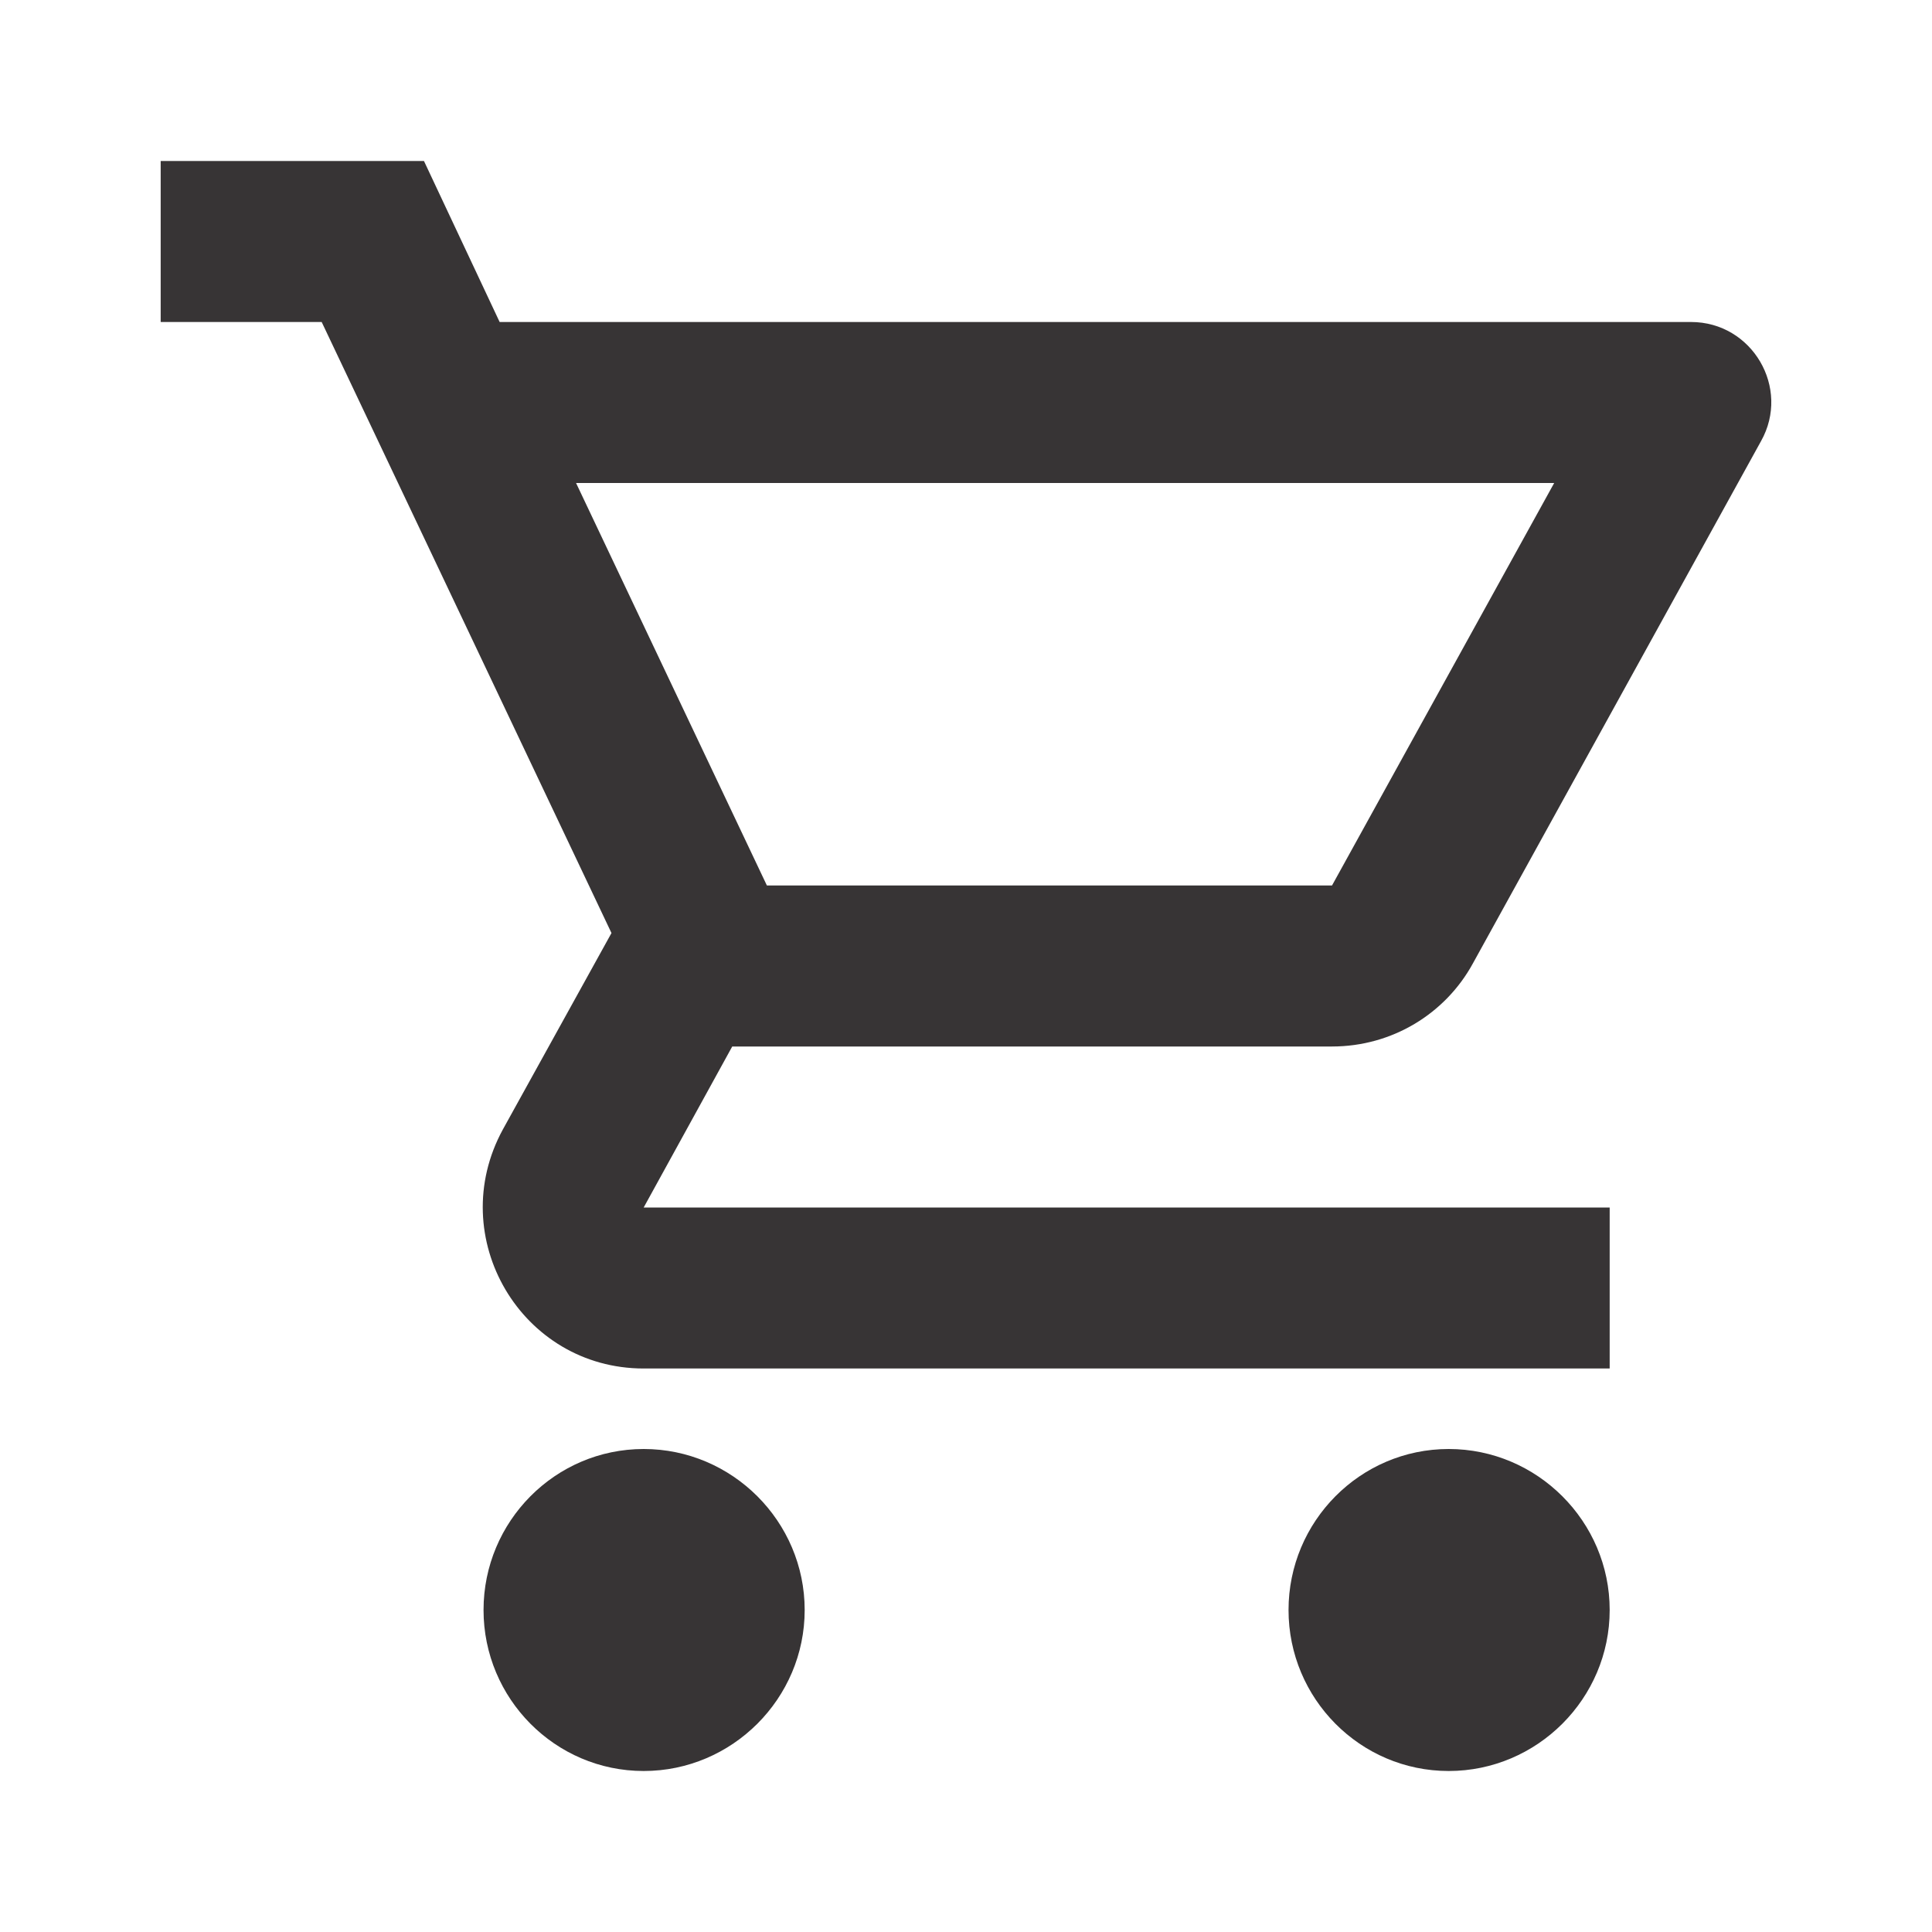 <svg width="18" height="18" viewBox="0 0 18 18" fill="none" xmlns="http://www.w3.org/2000/svg">
<g id="shopping_cart">
<path id="Vector" d="M12.41 9.75C12.972 9.75 13.467 9.443 13.722 8.977L16.407 4.11C16.685 3.615 16.325 3 15.755 3H4.655L3.95 1.5H1.497V3H2.997L5.697 8.693L4.685 10.523C4.137 11.527 4.857 12.75 5.997 12.75H14.997V11.25H5.997L6.822 9.75H12.41ZM5.367 4.5H14.48L12.41 8.25H7.145L5.367 4.5ZM5.997 13.5C5.172 13.5 4.505 14.175 4.505 15C4.505 15.825 5.172 16.5 5.997 16.5C6.822 16.5 7.497 15.825 7.497 15C7.497 14.175 6.822 13.5 5.997 13.5ZM13.497 13.5C12.672 13.5 12.005 14.175 12.005 15C12.005 15.825 12.672 16.5 13.497 16.5C14.322 16.5 14.997 15.825 14.997 15C14.997 14.175 14.322 13.5 13.497 13.5Z" fill="#373435"/>
</g>
</svg>
